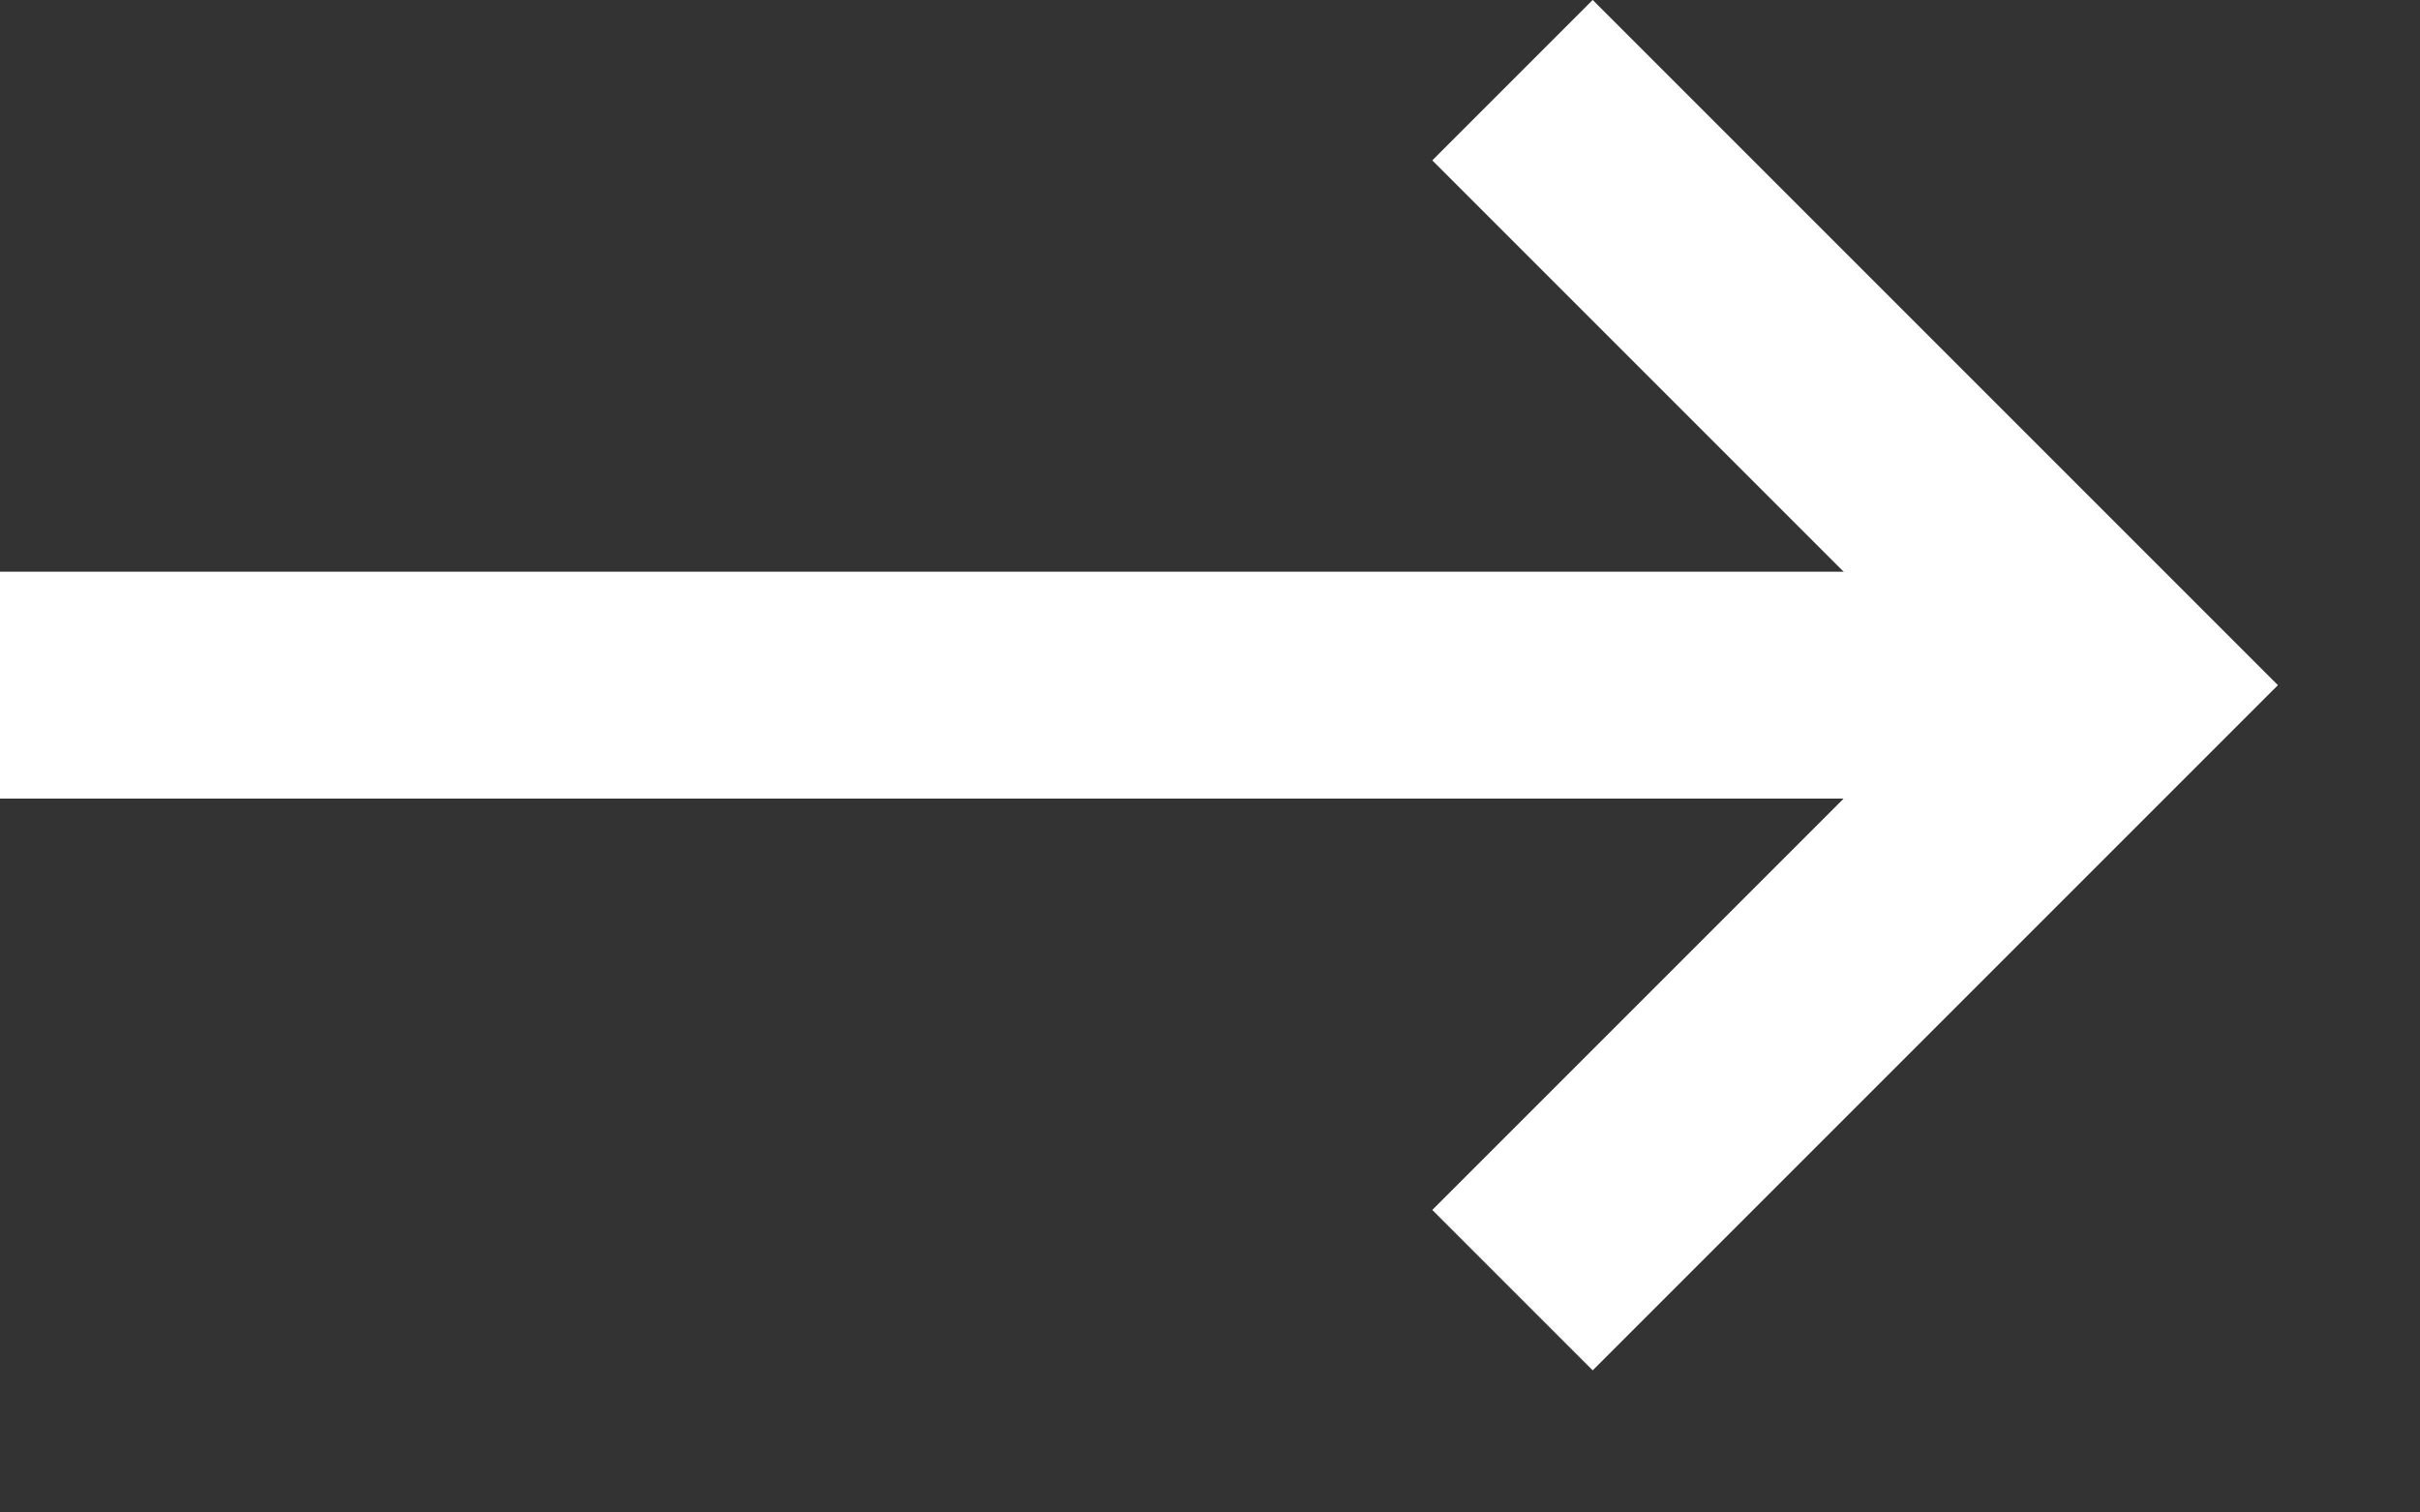 <svg width="16" height="10" viewBox="0 0 16 10" fill="none" xmlns="http://www.w3.org/2000/svg">
<rect x="0" y="0" width="16" height="10" fill="#333333" stroke="none"/>
<path d="M0 4.53L14 4.53" stroke="white" stroke-width="1.5"/>
<path d="M10 0.53L14 4.53L10 8.53" stroke="white" stroke-width="1.5"/>
</svg>

